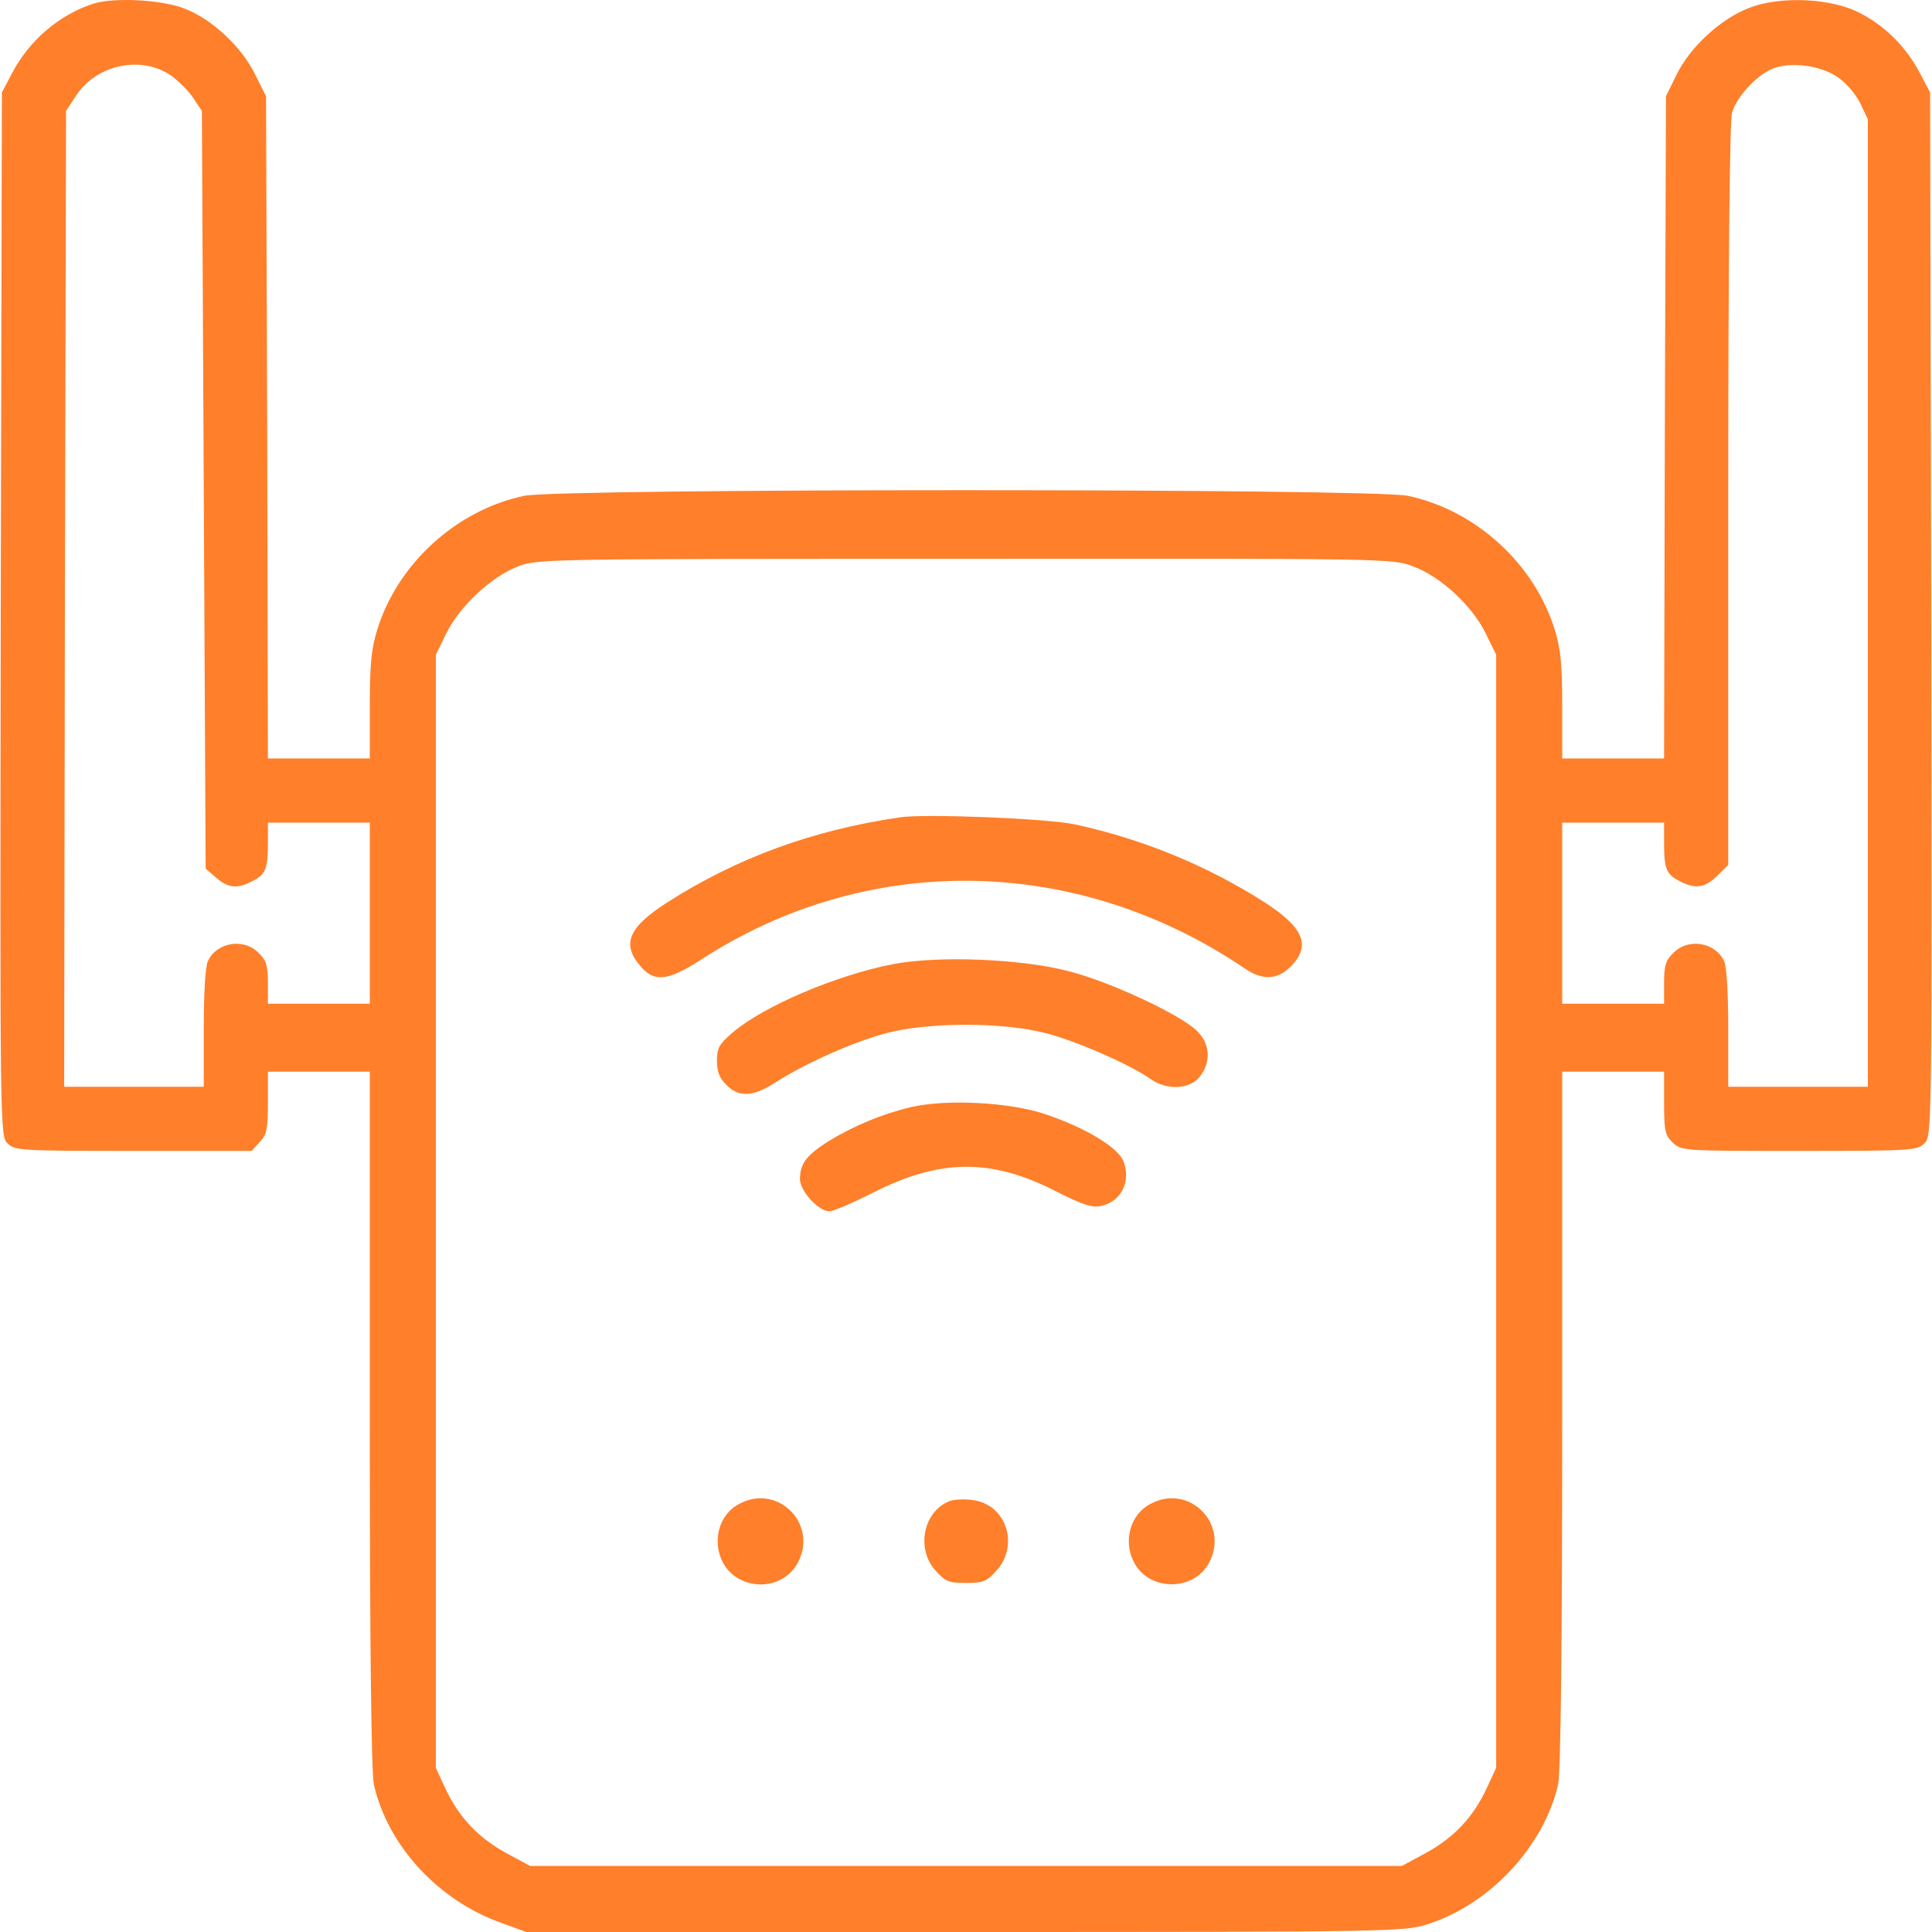 <?xml version="1.0" encoding="UTF-8" standalone="no"?>
<svg
   version="1.0"
   width="512pt"
   height="512pt"
   viewBox="0 0 512 512"
   preserveAspectRatio="xMidYMid meet"
   id="svg20"
   sodipodi:docname="repeter.svg"
   inkscape:version="1.2.2 (732a01da63, 2022-12-09)"
   xmlns:inkscape="http://www.inkscape.org/namespaces/inkscape"
   xmlns:sodipodi="http://sodipodi.sourceforge.net/DTD/sodipodi-0.dtd"
   xmlns="http://www.w3.org/2000/svg"
   xmlns:svg="http://www.w3.org/2000/svg">
  <defs
     id="defs24" />
  <sodipodi:namedview
     id="namedview22"
     pagecolor="#ffffff"
     bordercolor="#000000"
     borderopacity="0.25"
     inkscape:showpageshadow="2"
     inkscape:pageopacity="0.0"
     inkscape:pagecheckerboard="0"
     inkscape:deskcolor="#d1d1d1"
     inkscape:document-units="pt"
     showgrid="false"
     inkscape:zoom="1.2260742"
     inkscape:cx="340.92553"
     inkscape:cy="341.74114"
     inkscape:window-width="1920"
     inkscape:window-height="1017"
     inkscape:window-x="-8"
     inkscape:window-y="-8"
     inkscape:window-maximized="1"
     inkscape:current-layer="svg20" />
  <g
     transform="translate(0,512) scale(0.1,-0.1)"
     fill="#000000"
     stroke="none"
     id="g18"
     style="fill:#ff7f2a">
    <path
       d="M250 5111 c-90 -28 -171 -96 -217 -183 l-28 -53 -3 -1382 c-2 -1374 -2 -1383 18 -1403 19 -19 33 -20 333 -20 l314 0 21 23 c19 20 22 35 22 105 l0 82 135 0 135 0 0 -922 c0 -601 4 -939 11 -968 37 -162 171 -307 338 -366 l66 -24 1161 0 c1130 0 1164 1 1225 20 165 51 310 206 348 370 7 29 11 367 11 968 l0 922 135 0 135 0 0 -83 c0 -74 3 -86 23 -105 23 -22 29 -22 335 -22 299 0 313 1 332 20 20 20 20 29 18 1403 l-3 1382 -28 53 c-36 68 -92 124 -159 158 -75 39 -208 45 -290 14 -76 -28 -159 -104 -195 -178 l-28 -57 -3 -877 -2 -878 -135 0 -135 0 0 139 c0 110 -4 152 -20 203 -54 174 -209 316 -389 354 -98 20 -2244 20 -2342 0 -180 -38 -335 -180 -389 -354 -16 -51 -20 -93 -20 -203 l0 -139 -135 0 -135 0 -2 878 -3 877 -28 56 c-36 75 -117 150 -190 177 -60 23 -183 29 -237 13z m203 -191 c18 -13 45 -39 58 -58 l24 -36 5 -1004 5 -1004 28 -24 c32 -28 56 -30 96 -9 35 18 41 32 41 101 l0 54 135 0 135 0 0 -240 0 -240 -135 0 -135 0 0 55 c0 46 -4 60 -25 80 -39 40 -111 28 -134 -22 -7 -14 -11 -87 -11 -178 l0 -155 -185 0 -185 0 2 1293 3 1293 27 41 c54 82 172 107 251 53z m4415 -3 c23 -15 48 -44 61 -69 l21 -44 0 -1282 0 -1282 -185 0 -185 0 0 155 c0 91 -4 164 -11 178 -23 50 -95 62 -134 22 -21 -20 -25 -34 -25 -80 l0 -55 -135 0 -135 0 0 240 0 240 135 0 135 0 0 -54 c0 -69 6 -83 41 -101 42 -22 67 -18 100 14 l29 29 0 979 c0 612 4 991 10 1014 11 40 61 96 105 116 46 20 126 11 173 -20z m-1123 -1298 c73 -27 156 -104 192 -177 l28 -57 0 -1475 0 -1475 -26 -56 c-36 -76 -86 -129 -161 -170 l-63 -34 -1155 0 -1155 0 -63 34 c-75 41 -125 94 -161 170 l-26 56 0 1475 0 1475 28 57 c35 71 119 150 190 177 51 20 74 20 1184 20 1121 1 1133 1 1188 -20z"
       id="path4"
       style="fill:#ff7f2a" />
    <path
       d="M2385 2954 c-232 -34 -431 -107 -616 -225 -103 -66 -122 -110 -73 -168 37 -45 73 -41 159 14 443 289 998 280 1443 -21 48 -33 87 -31 123 5 54 55 34 103 -70 170 -152 97 -322 167 -501 206 -73 16 -396 29 -465 19z"
       id="path6"
       style="fill:#ff7f2a" />
    <path
       d="M2367 2565 c-150 -29 -343 -111 -425 -181 -36 -31 -42 -41 -42 -75 0 -29 7 -47 25 -64 33 -34 71 -32 131 7 80 51 204 106 289 129 113 31 316 31 430 0 81 -21 223 -84 275 -121 42 -30 103 -27 129 6 32 40 28 90 -9 124 -48 44 -228 128 -337 156 -125 33 -345 42 -466 19z"
       id="path8"
       style="fill:#ff7f2a" />
    <path
       d="M2414 2186 c-76 -18 -153 -50 -221 -92 -56 -36 -73 -58 -73 -99 0 -31 49 -85 78 -85 10 0 62 22 115 49 177 90 313 92 483 5 73 -37 98 -45 122 -40 53 12 79 63 60 117 -13 37 -100 90 -207 126 -94 32 -262 41 -357 19z"
       id="path10"
       style="fill:#ff7f2a" />
    <path
       d="M1958 1134 c-76 -41 -74 -159 2 -199 57 -30 127 -10 155 45 53 103 -55 210 -157 154z"
       id="path12"
       style="fill:#ff7f2a" />
    <path
       d="M2514 1141 c-68 -29 -86 -126 -35 -183 26 -29 35 -33 81 -33 46 0 55 4 81 33 62 69 24 178 -66 187 -22 3 -50 1 -61 -4z"
       id="path14"
       style="fill:#ff7f2a" />
    <path
       d="M3048 1134 c-53 -28 -72 -98 -43 -154 40 -78 160 -78 200 0 53 103 -55 210 -157 154z"
       id="path16"
       style="fill:#ff7f2a" />
  </g>
</svg>
